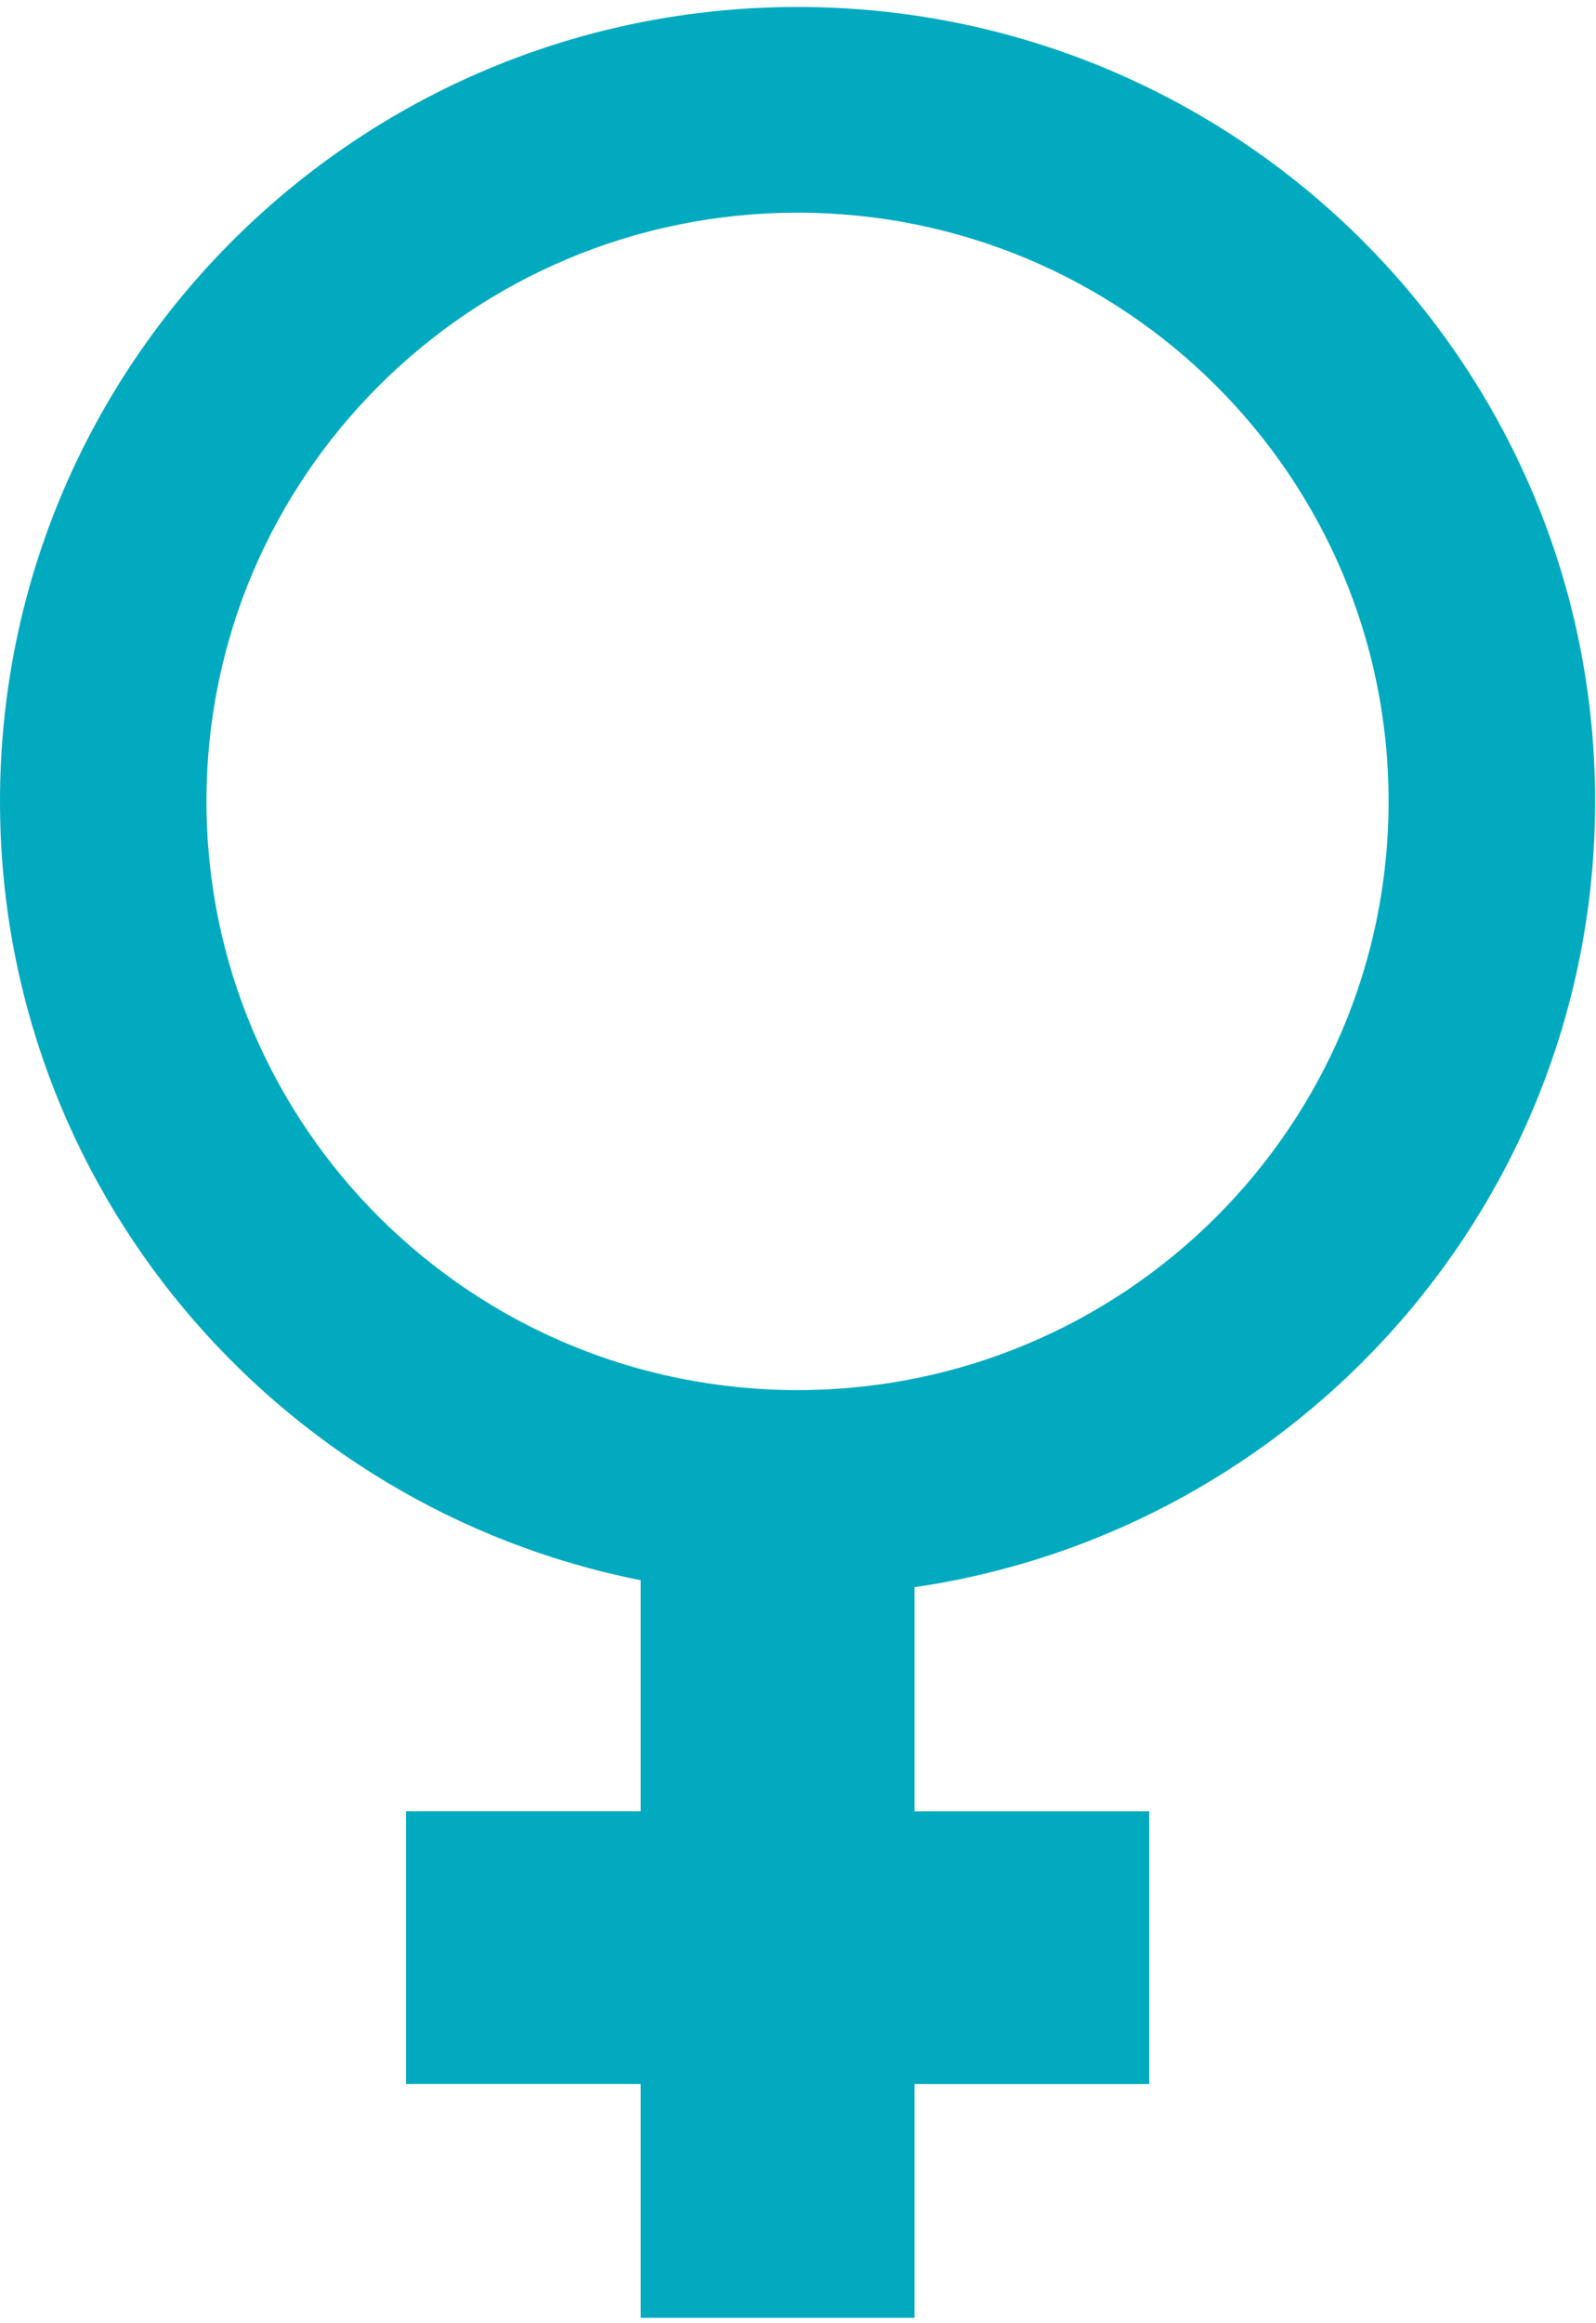 <?xml version="1.0" encoding="UTF-8"?>
<svg width="44px" height="64px" viewBox="0 0 44 64" version="1.1" xmlns="http://www.w3.org/2000/svg" xmlns:xlink="http://www.w3.org/1999/xlink">
    <!-- Generator: Sketch 44.1 (41455) - http://www.bohemiancoding.com/sketch -->
    <title>female</title>
    <desc>Created with Sketch.</desc>
    <defs></defs>
    <g id="Page-1" stroke="none" stroke-width="1" fill="none" fill-rule="evenodd">
        <g id="female" fill-rule="nonzero" fill="#02AAC0">
            <path d="M43.976,22.075 C43.976,9.989 34.131,0.192 21.988,0.192 C9.844,0.192 0,9.989 0,22.075 C0,32.689 7.593,41.535 17.663,43.532 L17.663,49.897 L11.194,49.897 L11.194,57.41 L17.663,57.41 L17.663,63.851 L25.213,63.851 L25.213,57.411 L31.683,57.411 L31.683,49.898 L25.213,49.898 L25.213,43.724 C35.827,42.168 43.976,33.071 43.976,22.075 L43.976,22.075 L43.976,22.075 Z M5.692,22.075 C5.692,13.12 12.988,5.859 21.988,5.859 C30.985,5.859 38.282,13.12 38.282,22.075 C38.282,31.033 30.985,38.294 21.988,38.294 C12.988,38.294 5.692,31.033 5.692,22.075 L5.692,22.075 L5.692,22.075 Z" id="Shape"></path>
        </g>
    </g>
</svg>